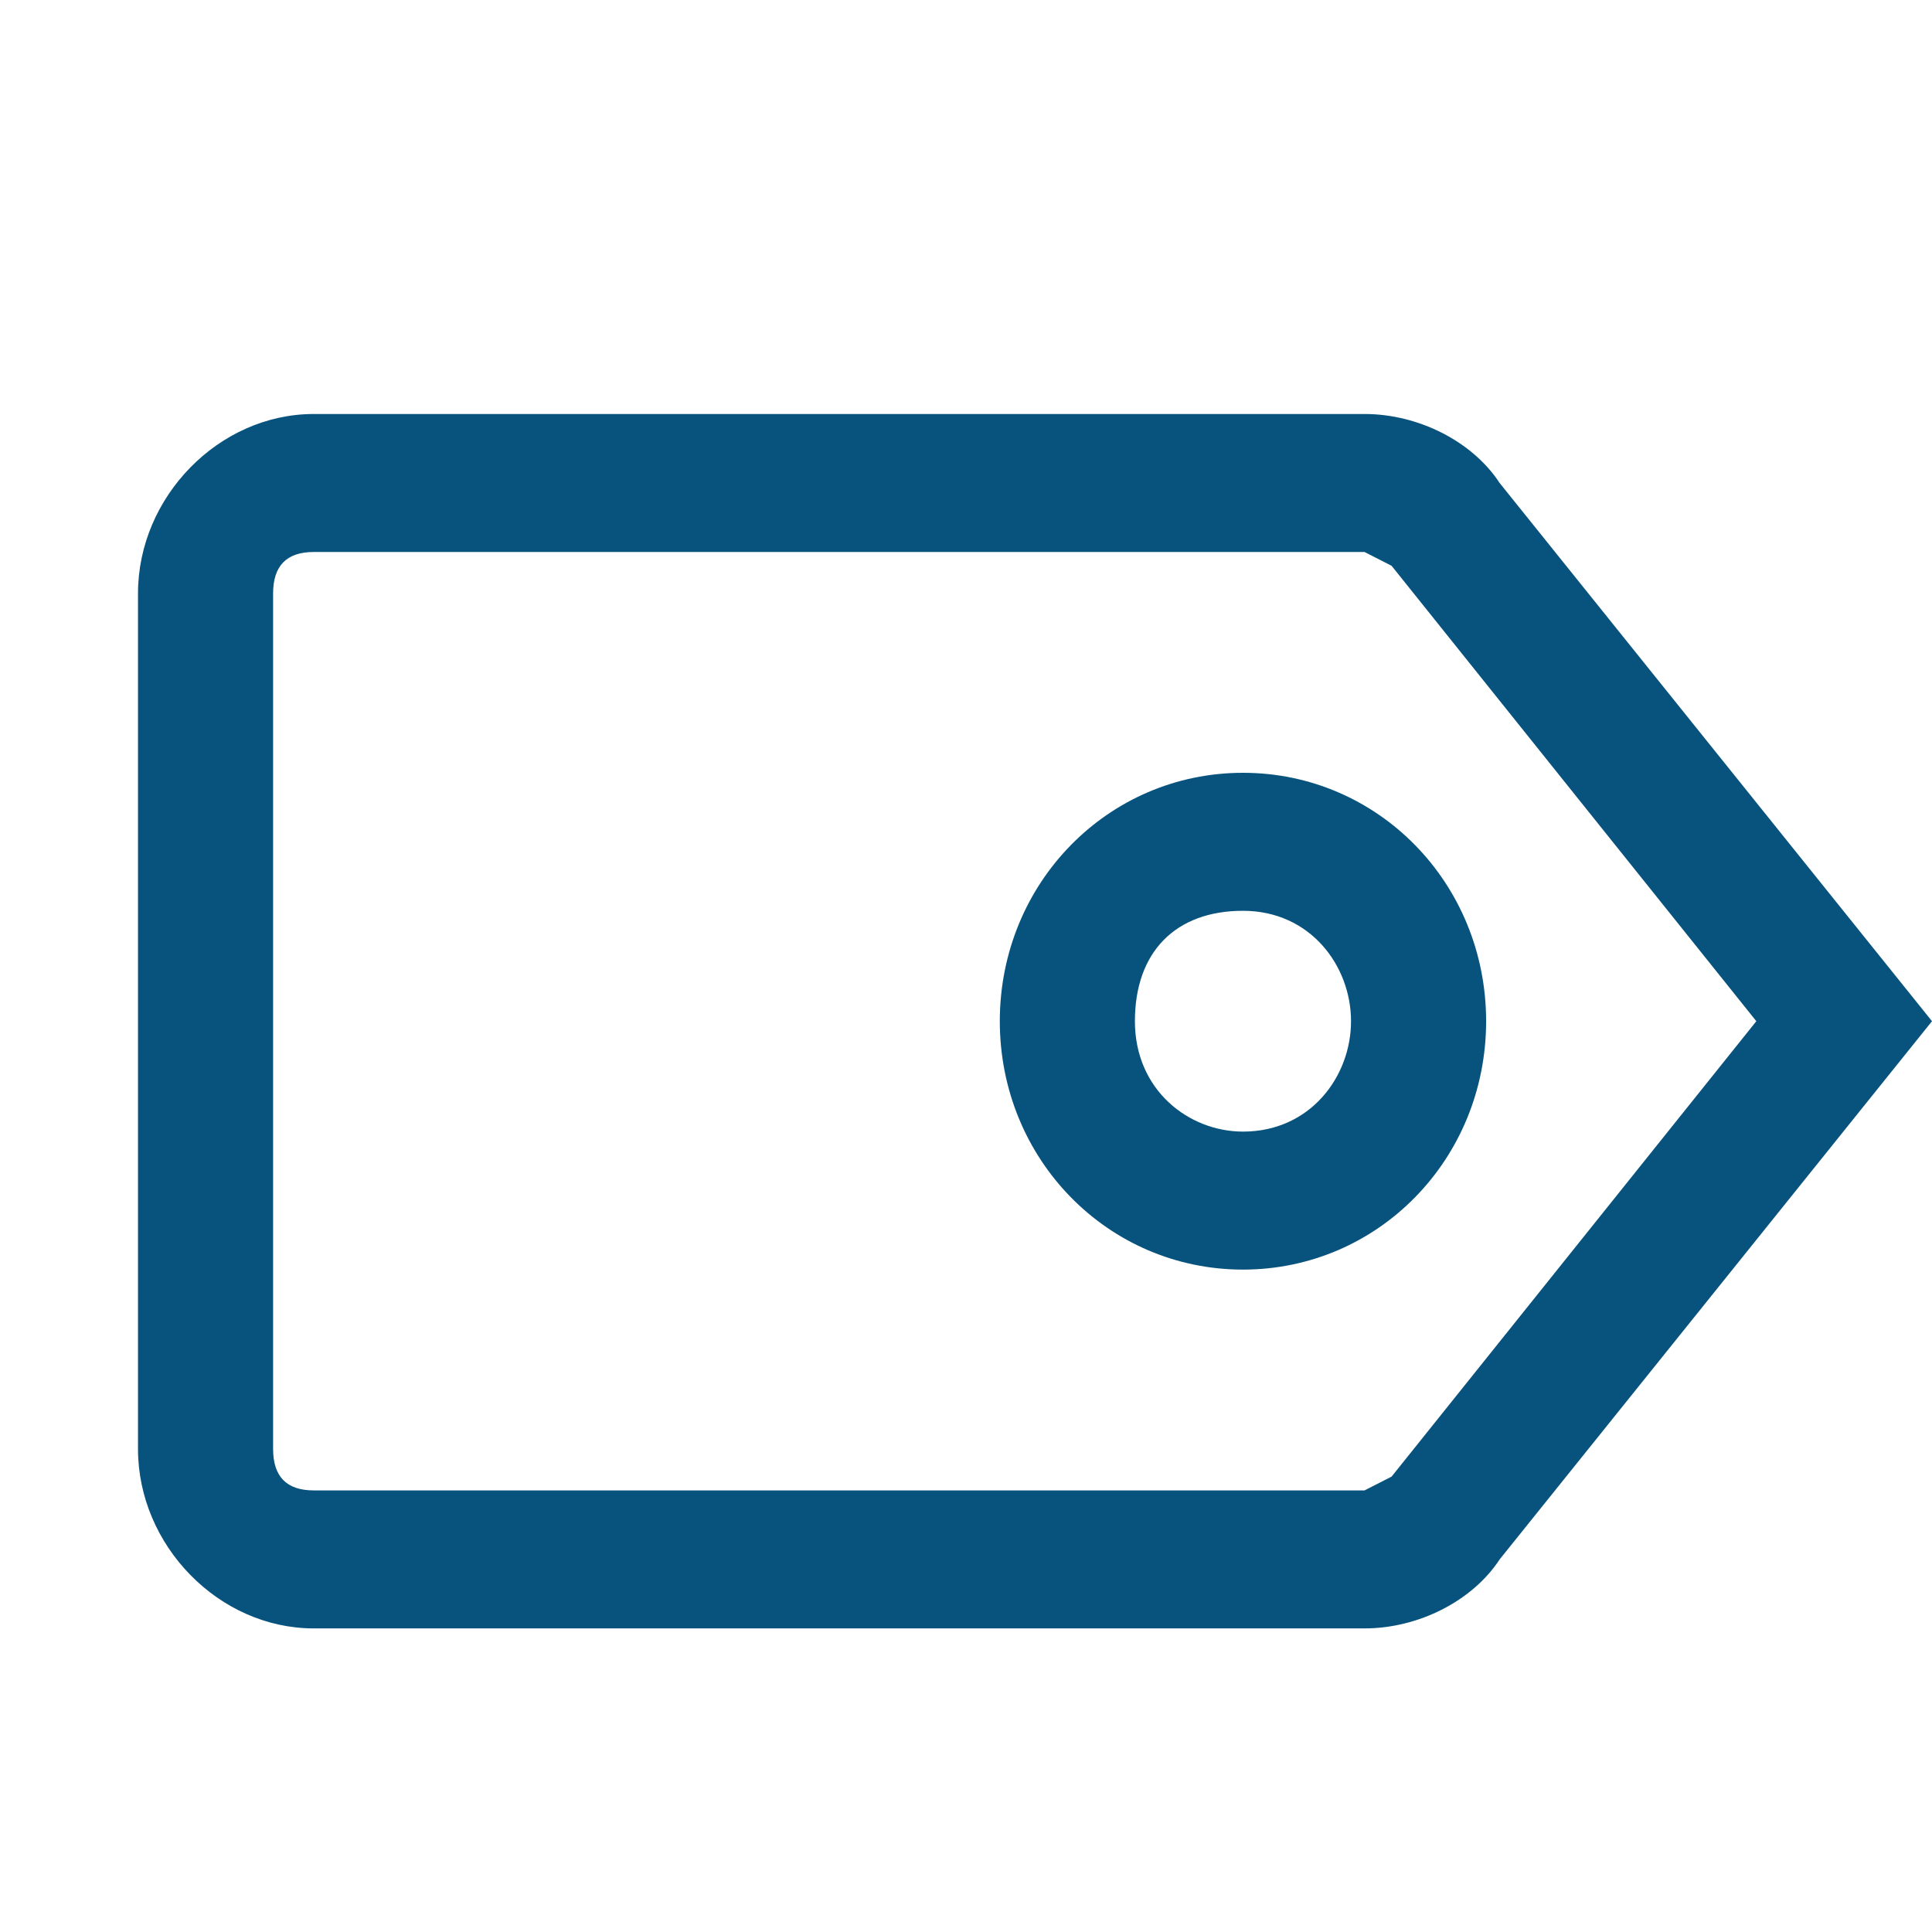 <svg width="14" height="14" viewBox="0 0 14 14" fill="none" xmlns="http://www.w3.org/2000/svg">
<path d="M10.867 3.5C10.671 3.2 10.28 3 9.888 3H2.273C1.587 3 1 3.6 1 4.3V10.5C1 11.2 1.587 11.8 2.273 11.8H9.888C10.28 11.8 10.671 11.6 10.867 11.3L14 7.4L10.867 3.5ZM10.084 10.7L9.888 10.8H2.273C2.077 10.8 1.979 10.7 1.979 10.5V4.3C1.979 4.1 2.077 4 2.273 4H9.888L10.084 4.1L12.727 7.4L10.084 10.7ZM9.007 5.6C8.028 5.6 7.245 6.4 7.245 7.4C7.245 8.4 8.028 9.2 9.007 9.2C9.986 9.2 10.769 8.4 10.769 7.4C10.769 6.4 9.986 5.6 9.007 5.6ZM9.007 8.2C8.615 8.2 8.224 7.9 8.224 7.4C8.224 6.9 8.517 6.6 9.007 6.6C9.496 6.6 9.79 7 9.79 7.4C9.79 7.8 9.496 8.2 9.007 8.2Z" fill="#08537E"/>
</svg>